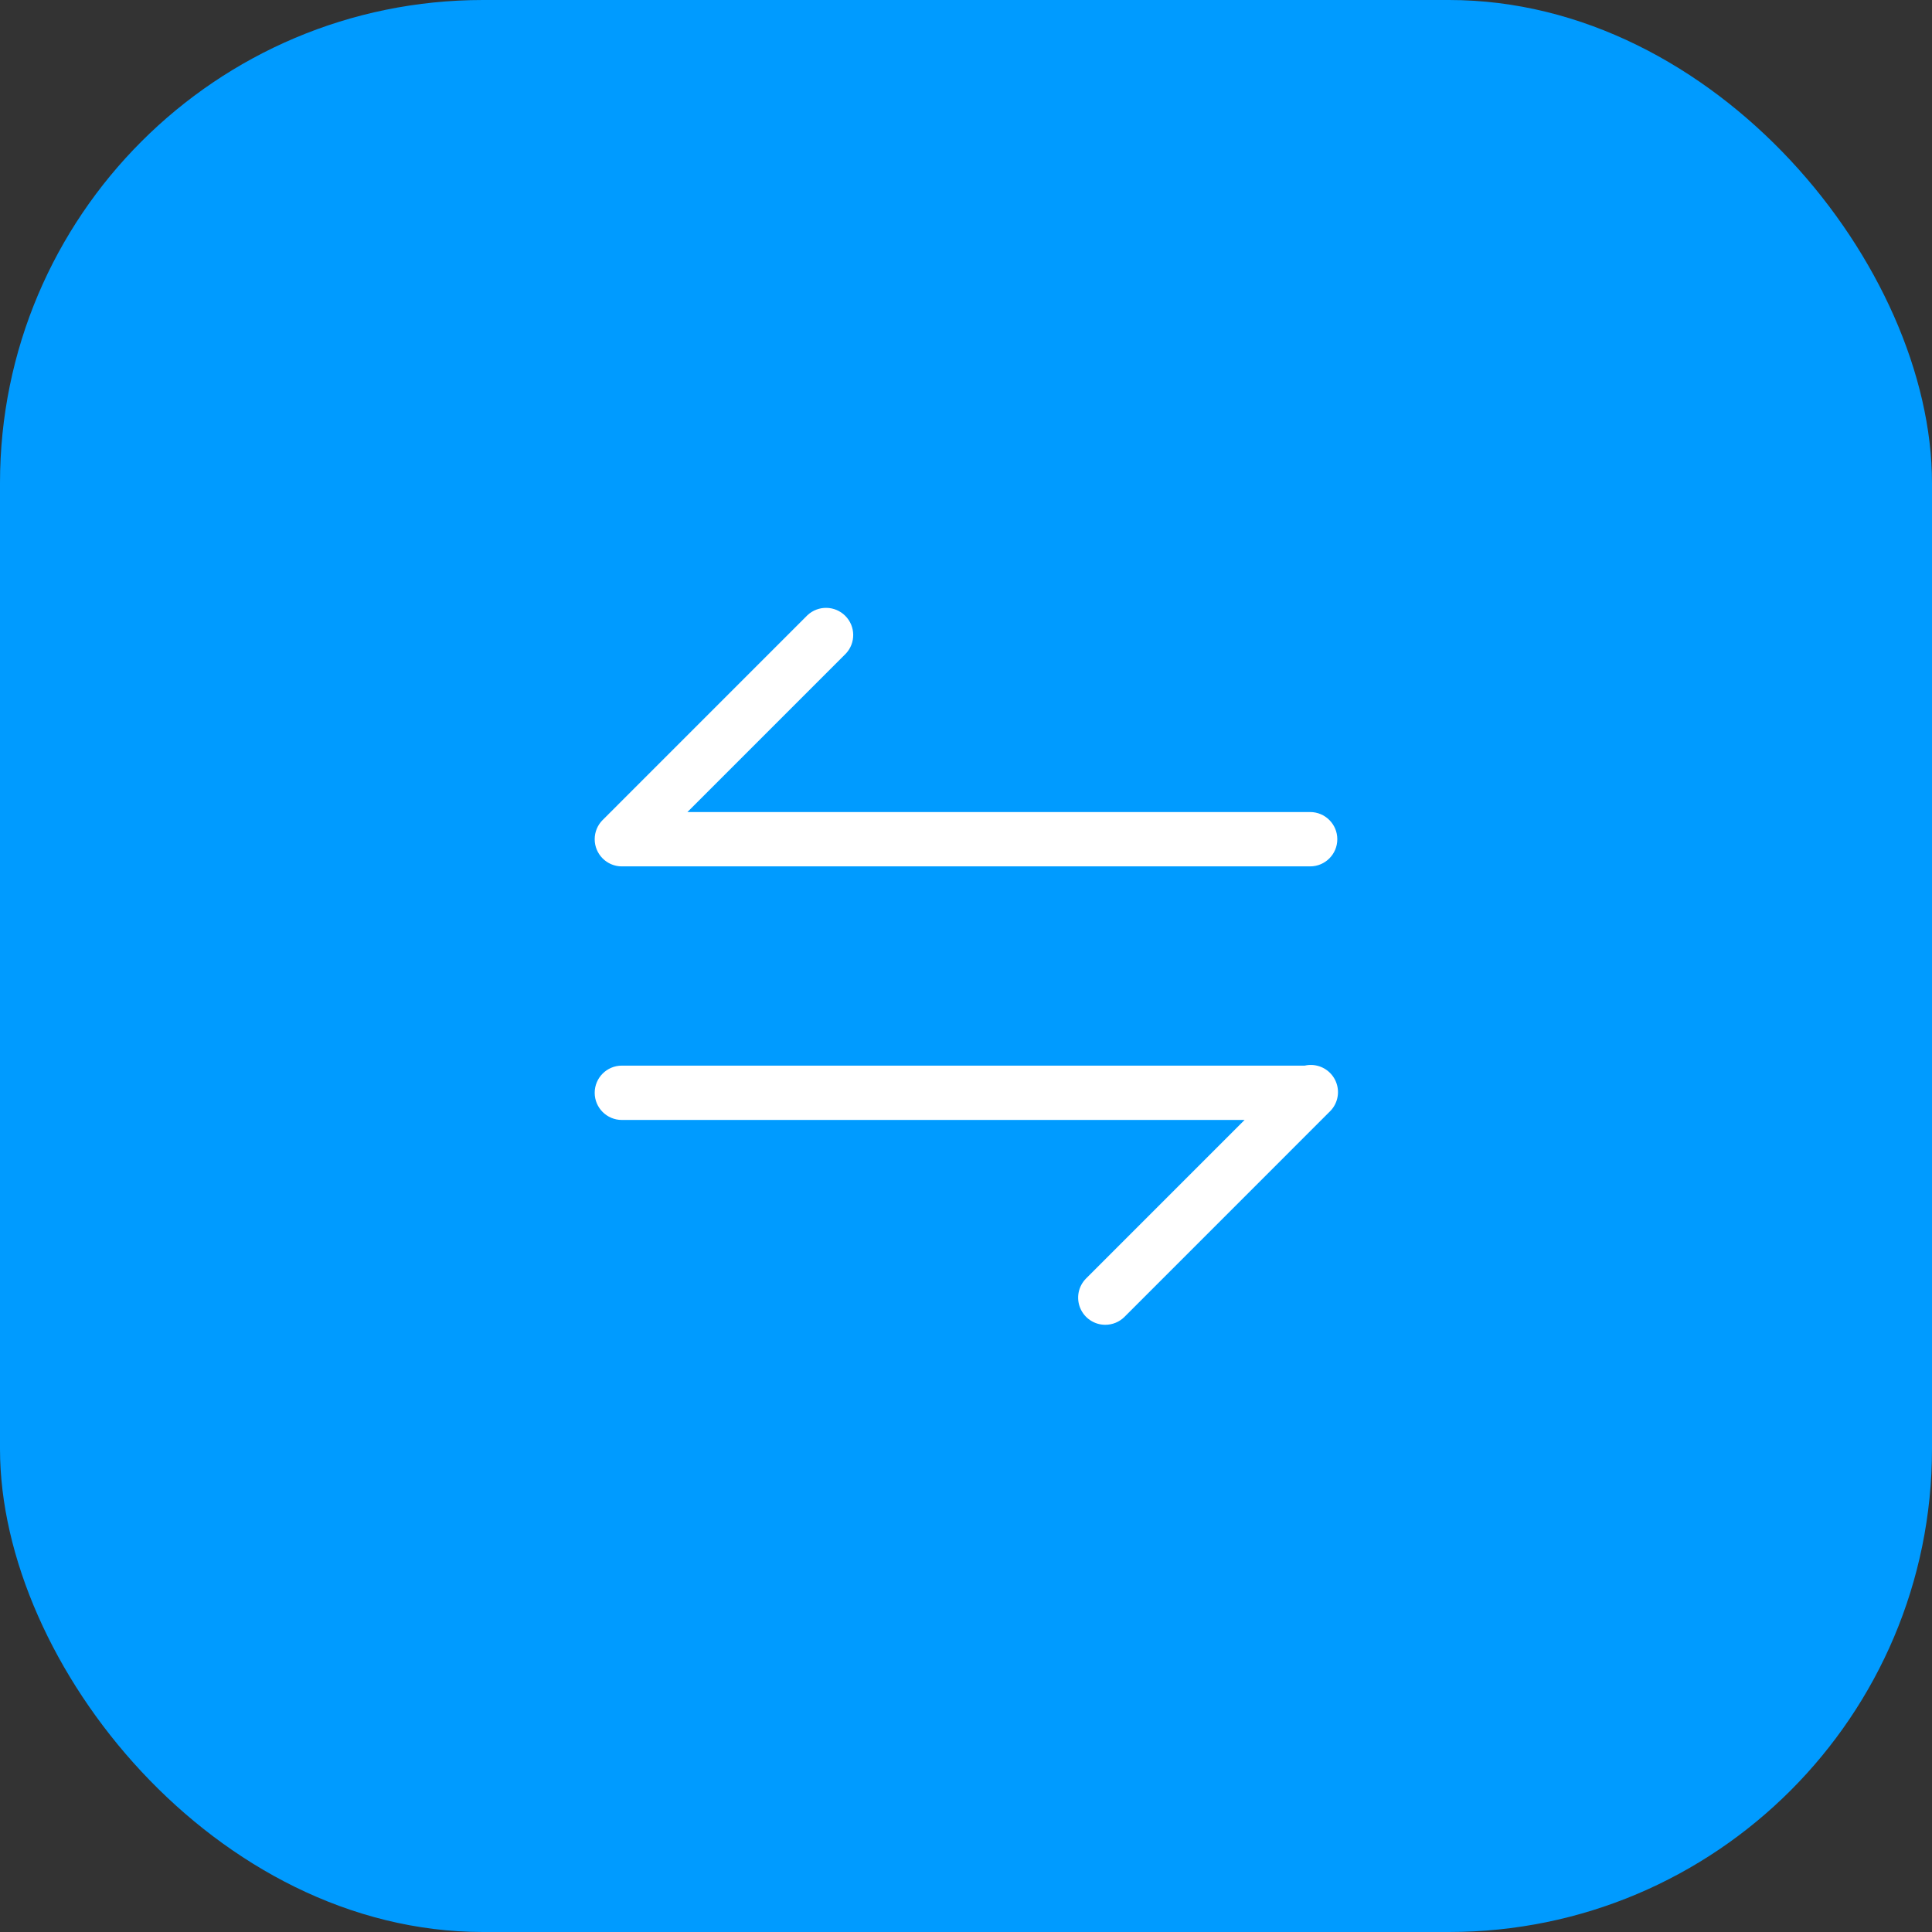 <?xml version="1.0" encoding="UTF-8"?>
<svg width="80px" height="80px" viewBox="0 0 80 80" version="1.1" xmlns="http://www.w3.org/2000/svg" xmlns:xlink="http://www.w3.org/1999/xlink">
    <rect x="0" y="0" width="80" height="80" fill="#333333" stroke="none"/>
    <title>案例设计图标03</title>
    <g id="页面-1" stroke="none" stroke-width="1" fill="none" fill-rule="evenodd">
        <g id="iMac-21.5&quot;备份-19" transform="translate(-769, -2752)">
            <g id="案例设计图标03" transform="translate(769, 2752)">
                <rect id="矩形备份-3" fill="#009BFF" style="mix-blend-mode: multiply;" x="0" y="0" width="80" height="80" rx="20"></rect>
                <g id="同步Sync" transform="translate(22, 22)" fill-rule="nonzero">
                    <rect id="矩形" fill="#000000" opacity="0" x="0" y="0" width="36" height="36"></rect>
                    <path d="M32.25,13.875 L3.75,13.875 C3.129,13.875 2.625,13.371 2.625,12.75 C2.625,12.129 3.129,11.625 3.75,11.625 L32.25,11.625 C32.871,11.625 33.375,12.129 33.375,12.75 C33.375,13.371 32.871,13.875 32.25,13.875 Z M32.25,24.375 L3.75,24.375 C3.129,24.375 2.625,23.871 2.625,23.25 C2.625,22.629 3.129,22.125 3.75,22.125 L32.25,22.125 C32.871,22.125 33.375,22.629 33.375,23.25 C33.375,23.871 32.871,24.375 32.25,24.375 Z M3.75,13.875 C3.295,13.875 2.886,13.601 2.712,13.18 C2.538,12.76 2.634,12.277 2.955,11.955 L11.437,3.472 C11.881,3.059 12.572,3.071 13,3.5 C13.429,3.928 13.441,4.619 13.027,5.062 L4.545,13.545 C4.334,13.756 4.048,13.875 3.75,13.875 L3.75,13.875 Z M23.767,32.857 C23.313,32.857 22.903,32.583 22.729,32.163 C22.555,31.743 22.651,31.259 22.973,30.938 L31.455,22.455 C31.735,22.154 32.158,22.03 32.556,22.132 C32.955,22.234 33.266,22.545 33.368,22.944 C33.47,23.342 33.346,23.765 33.045,24.045 L24.563,32.528 C24.352,32.739 24.066,32.857 23.767,32.857 L23.767,32.857 Z M32.25,13.875 L3.75,13.875 C3.129,13.875 2.625,13.371 2.625,12.75 C2.625,12.129 3.129,11.625 3.75,11.625 L32.25,11.625 C32.871,11.625 33.375,12.129 33.375,12.75 C33.375,13.371 32.871,13.875 32.25,13.875 Z M32.25,24.375 L3.75,24.375 C3.129,24.375 2.625,23.871 2.625,23.25 C2.625,22.629 3.129,22.125 3.75,22.125 L32.25,22.125 C32.871,22.125 33.375,22.629 33.375,23.25 C33.375,23.871 32.871,24.375 32.25,24.375 Z M3.75,13.875 C3.295,13.875 2.886,13.601 2.712,13.18 C2.538,12.76 2.634,12.277 2.955,11.955 L11.437,3.472 C11.881,3.059 12.572,3.071 13,3.5 C13.429,3.928 13.441,4.619 13.027,5.062 L4.545,13.545 C4.334,13.756 4.048,13.875 3.75,13.875 L3.75,13.875 Z M23.767,32.857 C23.313,32.857 22.903,32.583 22.729,32.163 C22.555,31.743 22.651,31.259 22.973,30.938 L31.455,22.455 C31.735,22.154 32.158,22.03 32.556,22.132 C32.955,22.234 33.266,22.545 33.368,22.944 C33.47,23.342 33.346,23.765 33.045,24.045 L24.563,32.528 C24.352,32.739 24.066,32.857 23.767,32.857 L23.767,32.857 Z" id="形状" fill="#FFFFFF"></path>
                </g>
            </g>
        </g>
    </g>
</svg>